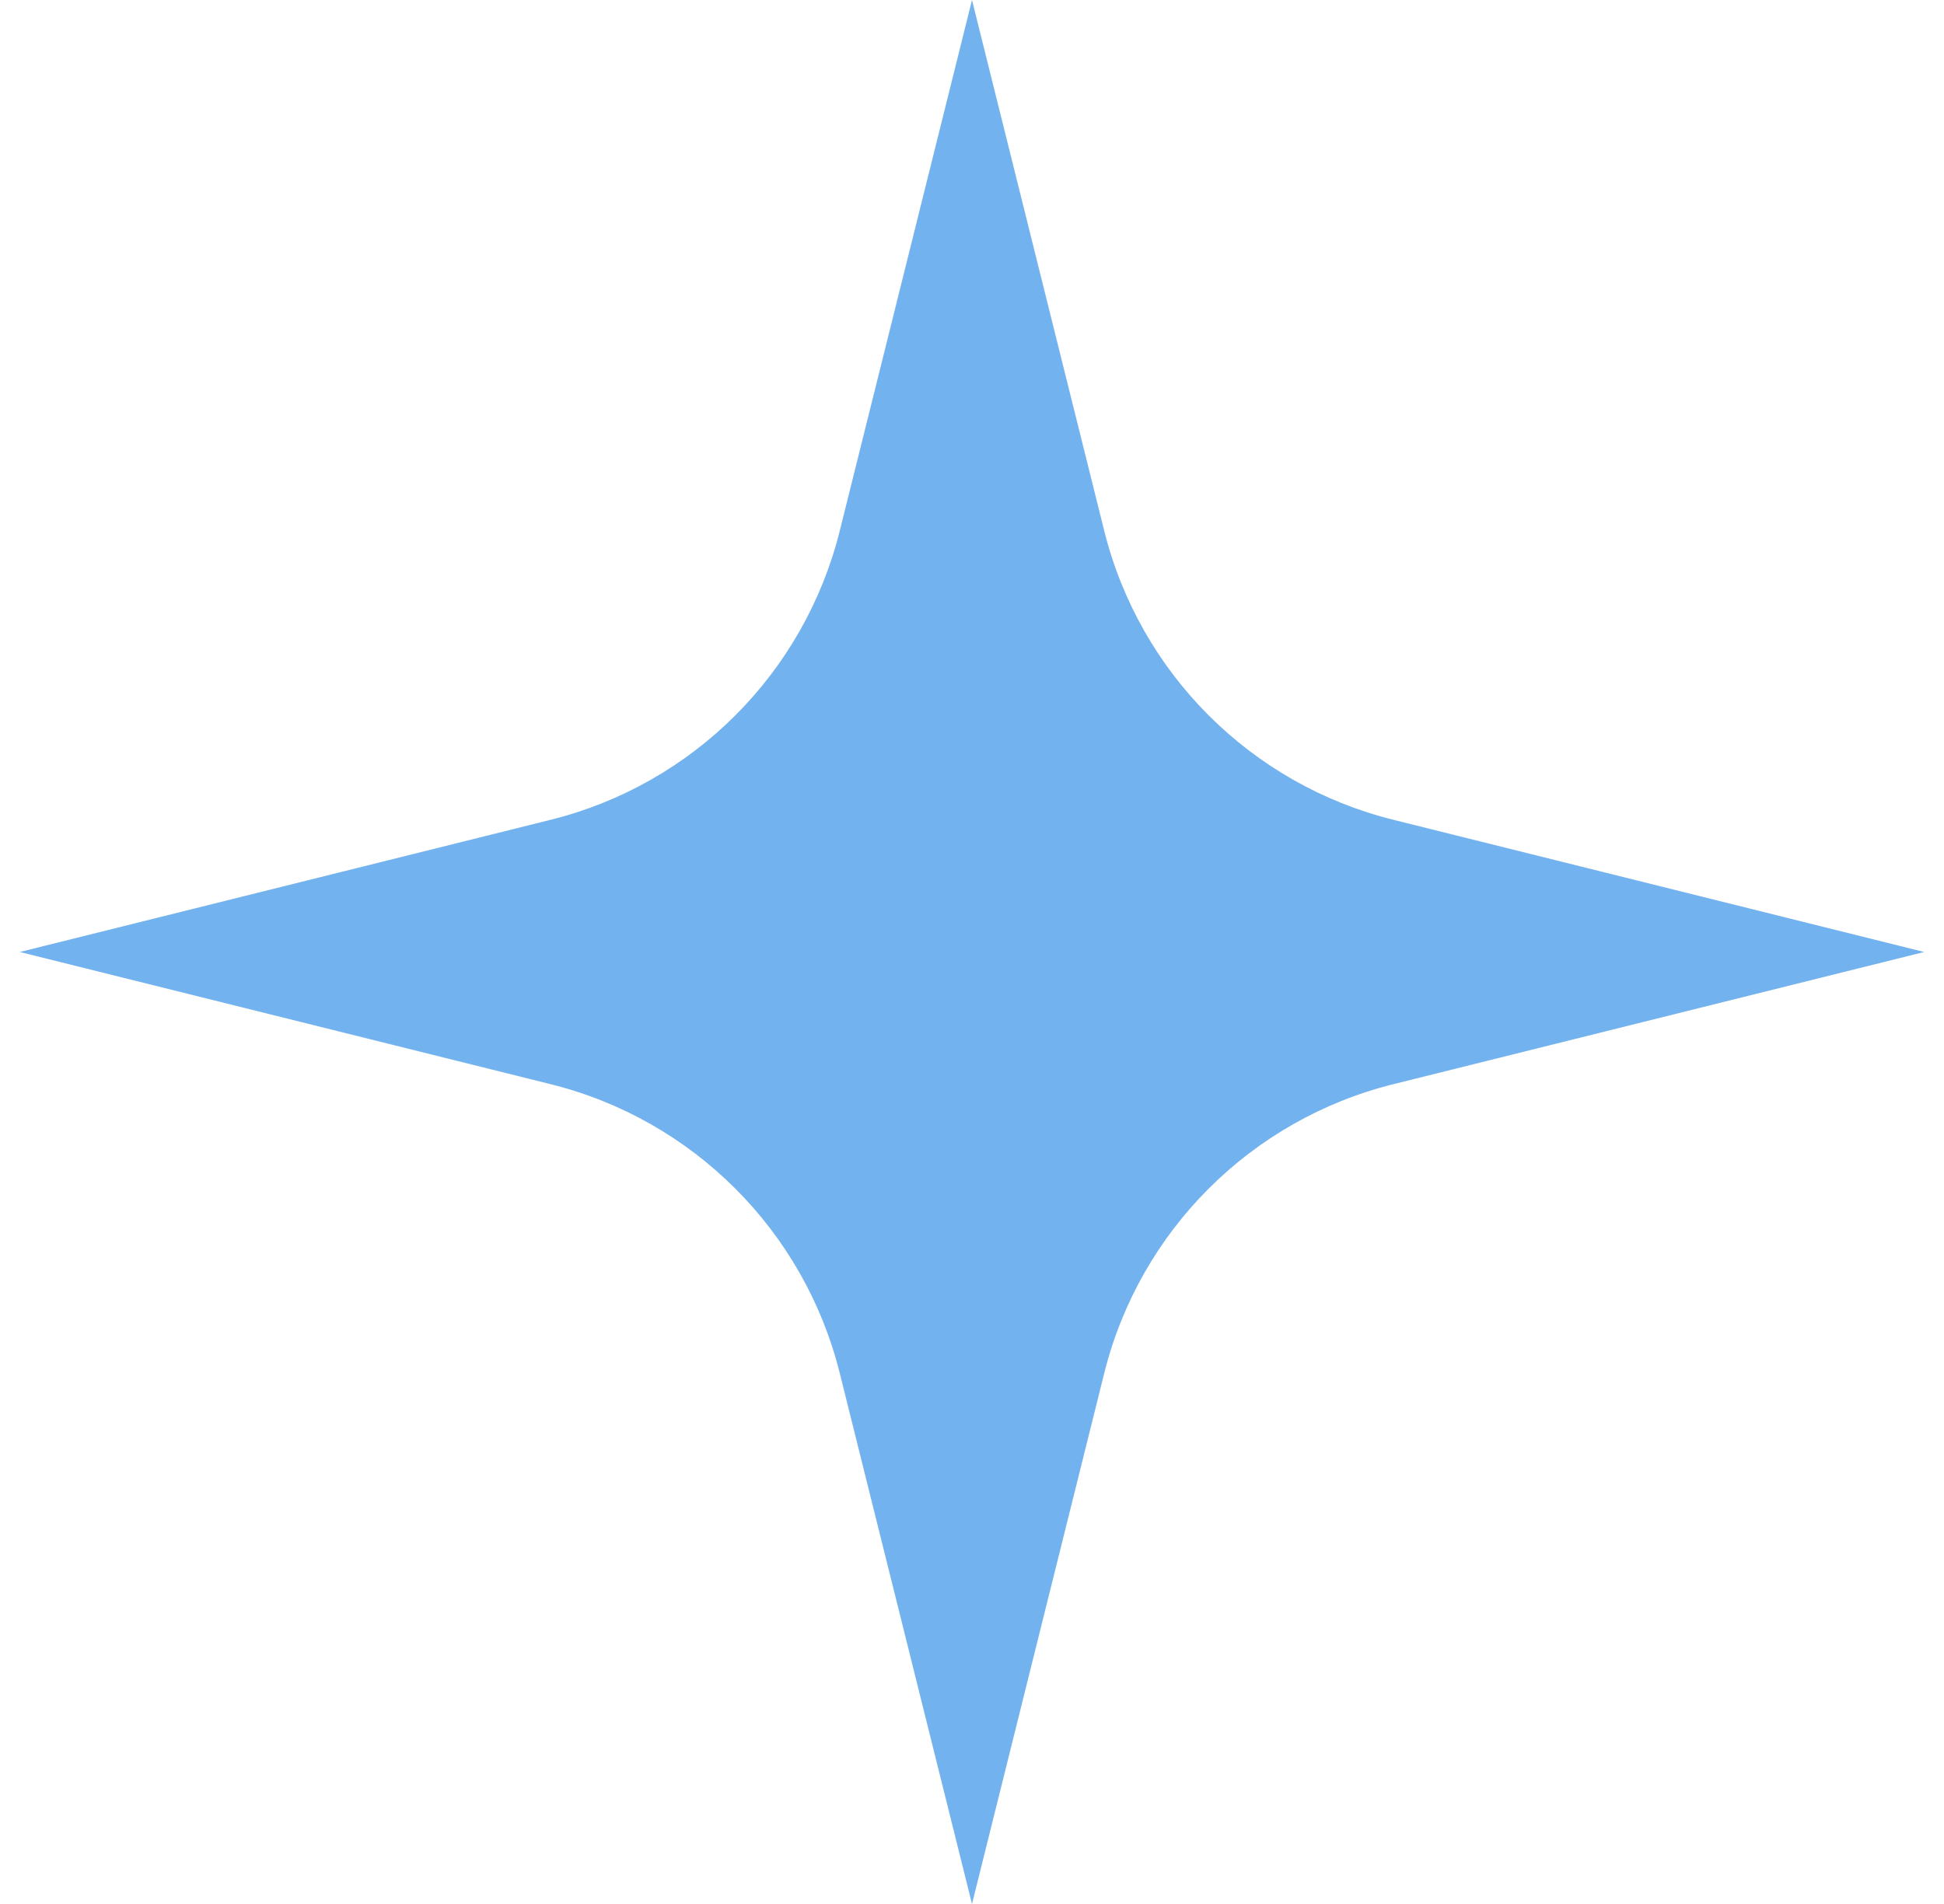 <?xml version="1.0" encoding="UTF-8"?> <svg xmlns="http://www.w3.org/2000/svg" width="49" height="48" viewBox="0 0 49 48" fill="none"><path d="M24.5 0L27.833 13.381C28.727 16.97 31.53 19.773 35.119 20.667L48.5 24L35.119 27.333C31.53 28.227 28.727 31.03 27.833 34.619L24.5 48L21.167 34.619C20.273 31.03 17.47 28.227 13.881 27.333L0.5 24L13.881 20.667C17.47 19.773 20.273 16.97 21.167 13.381L24.5 0Z" fill="#72B2EE"></path></svg> 